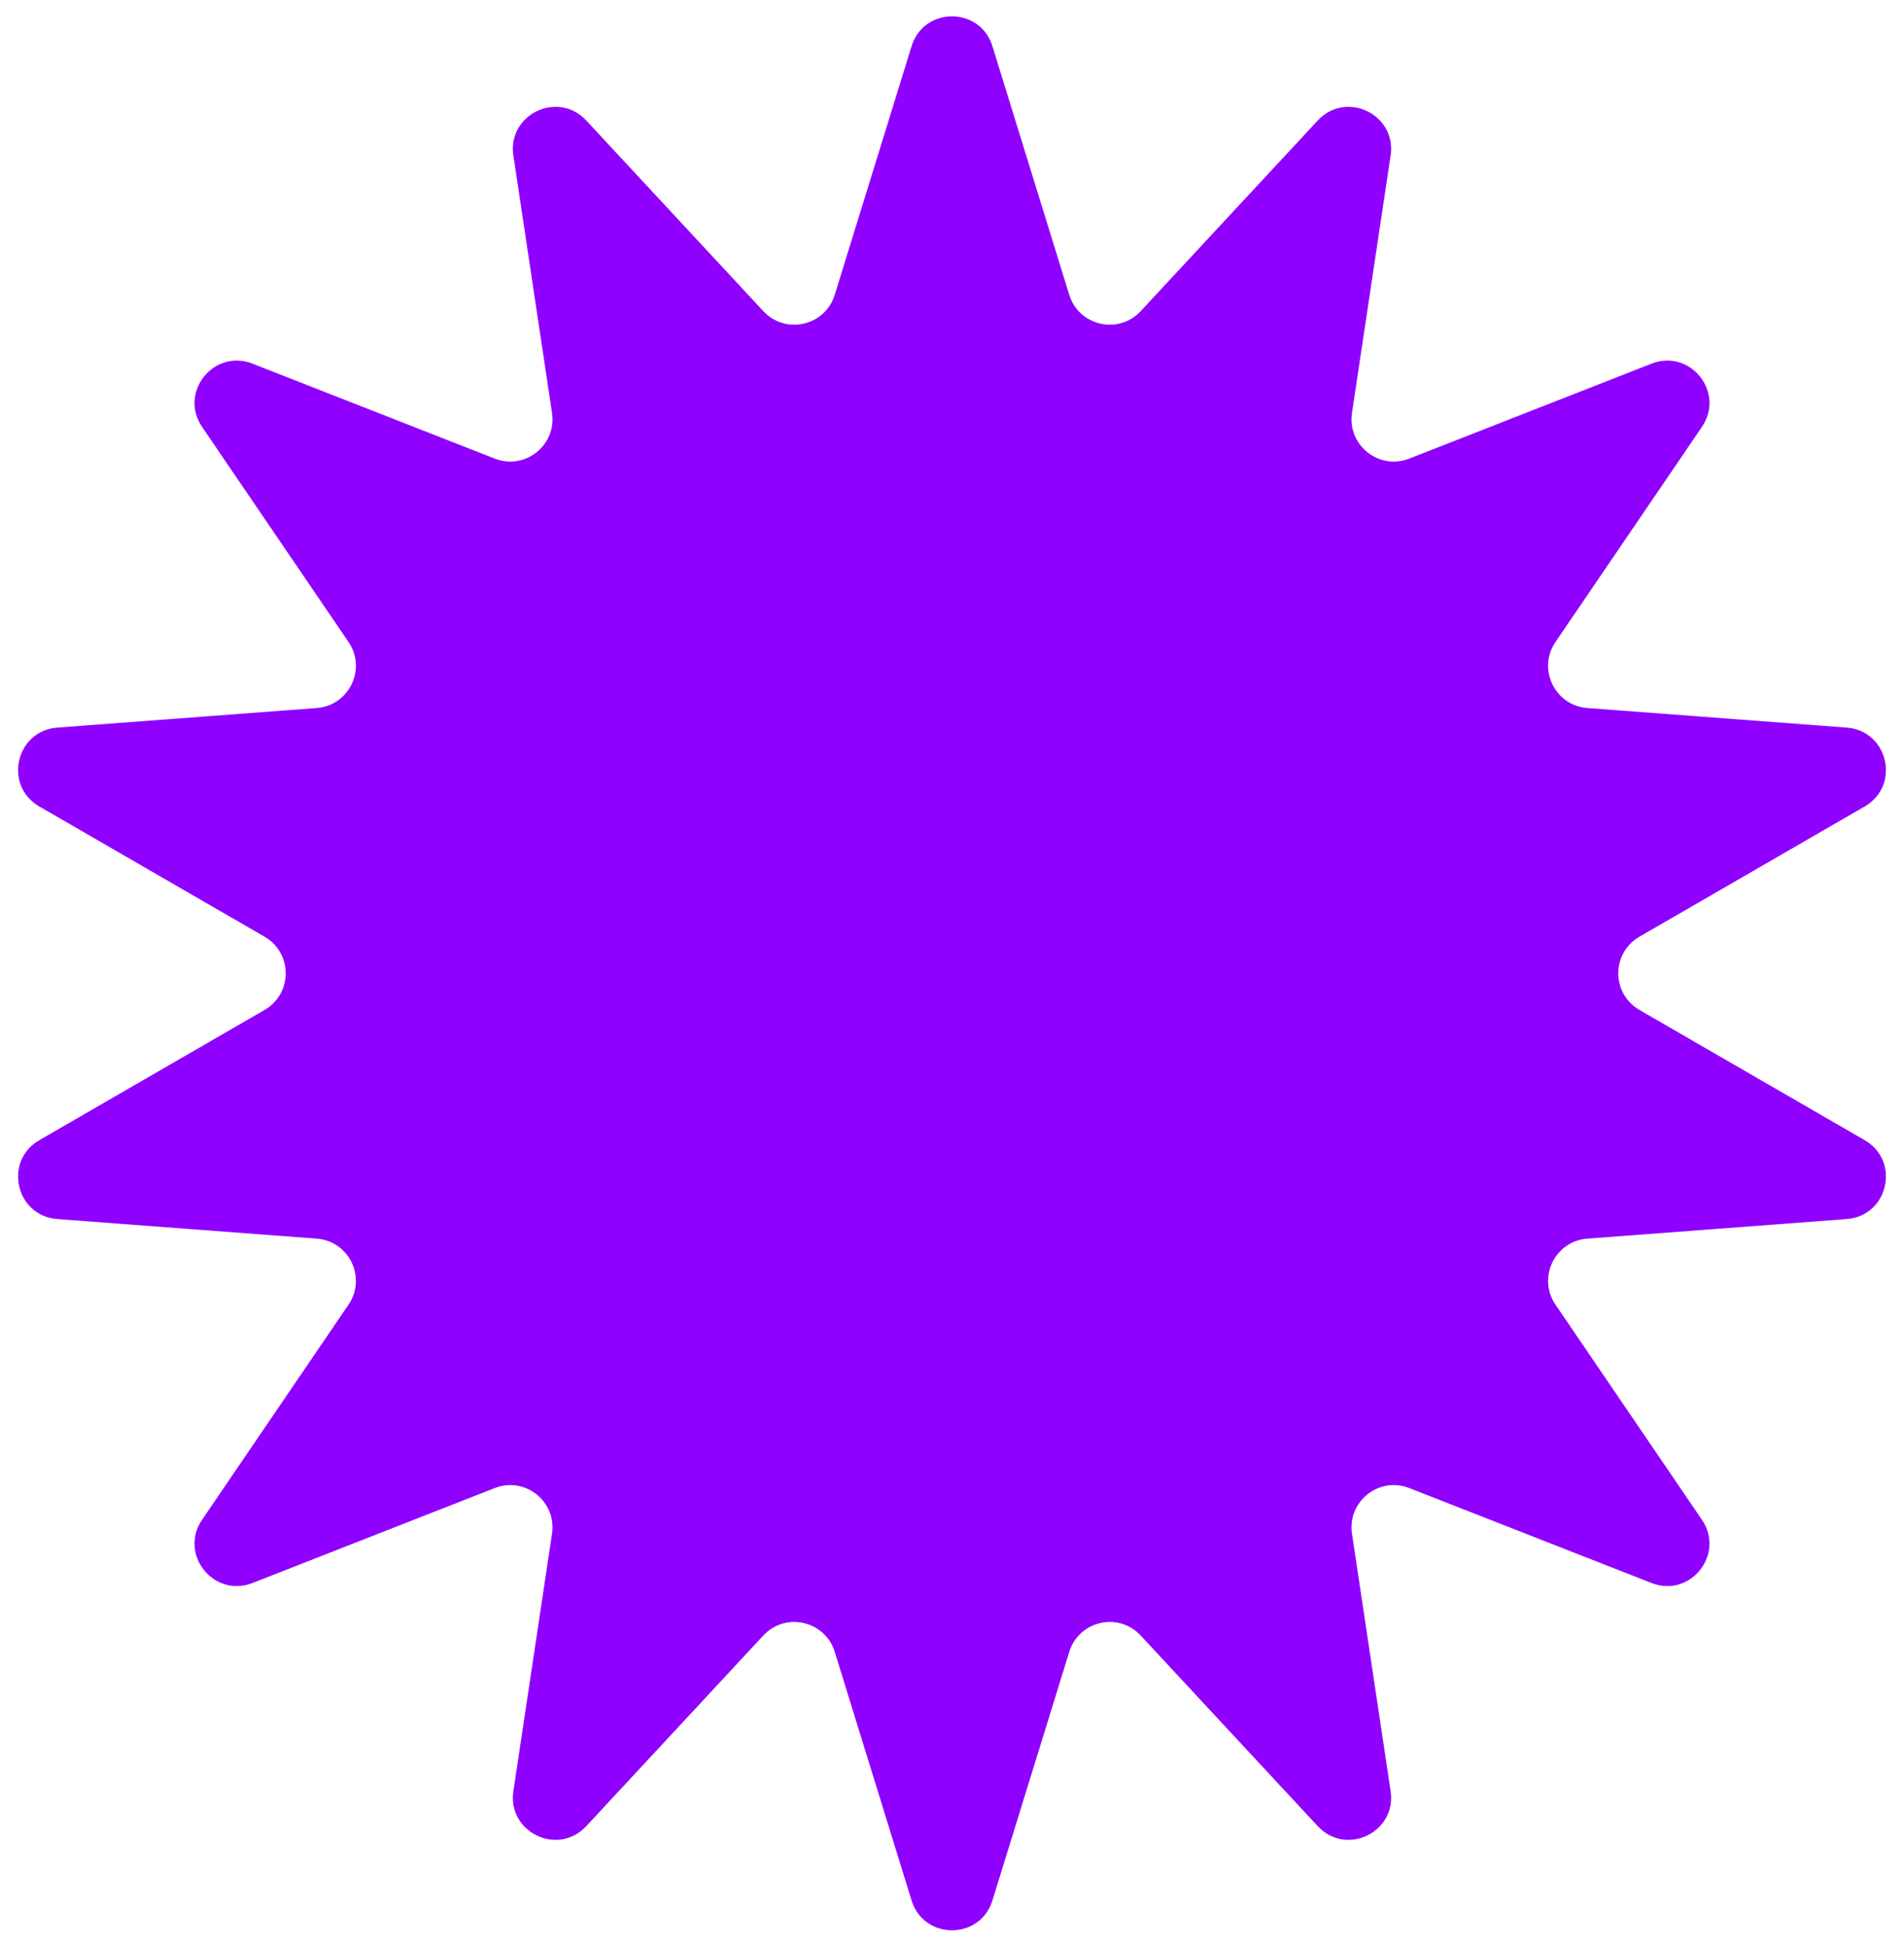 <?xml version="1.0" encoding="UTF-8"?> <svg xmlns="http://www.w3.org/2000/svg" width="90" height="92" viewBox="0 0 90 92" fill="none"> <path d="M43.089 2.183C43.67 0.303 46.33 0.303 46.911 2.183L50.543 13.934C50.997 15.404 52.872 15.832 53.919 14.705L62.29 5.693C63.629 4.252 66.025 5.406 65.733 7.351L63.907 19.515C63.678 21.036 65.182 22.235 66.614 21.674L78.066 17.186C79.898 16.469 81.556 18.549 80.449 20.174L73.526 30.341C72.66 31.613 73.494 33.345 75.028 33.461L87.294 34.387C89.255 34.535 89.847 37.128 88.144 38.113L77.495 44.269C76.163 45.038 76.163 46.962 77.495 47.731L88.144 53.887C89.847 54.872 89.255 57.465 87.294 57.613L75.028 58.539C73.494 58.655 72.66 60.387 73.526 61.659L80.449 71.826C81.556 73.451 79.898 75.531 78.066 74.814L66.614 70.326C65.182 69.765 63.678 70.964 63.907 72.485L65.733 84.649C66.025 86.594 63.629 87.748 62.29 86.307L53.919 77.295C52.872 76.168 50.997 76.596 50.543 78.066L46.911 89.817C46.33 91.697 43.67 91.697 43.089 89.817L39.457 78.066C39.003 76.596 37.128 76.168 36.081 77.295L27.71 86.307C26.371 87.748 23.975 86.594 24.267 84.649L26.093 72.485C26.322 70.964 24.818 69.765 23.386 70.326L11.934 74.814C10.102 75.531 8.444 73.451 9.551 71.826L16.474 61.659C17.34 60.387 16.506 58.655 14.972 58.539L2.706 57.613C0.745 57.465 0.153 54.872 1.856 53.887L12.505 47.731C13.837 46.962 13.837 45.038 12.505 44.269L1.856 38.113C0.153 37.128 0.745 34.535 2.706 34.387L14.972 33.461C16.506 33.345 17.34 31.613 16.474 30.341L9.551 20.174C8.444 18.549 10.102 16.469 11.934 17.186L23.386 21.674C24.818 22.235 26.322 21.036 26.093 19.515L24.267 7.351C23.975 5.406 26.371 4.252 27.71 5.693L36.081 14.705C37.128 15.832 39.003 15.404 39.457 13.934L43.089 2.183Z" fill="#8F00FF"></path> </svg> 